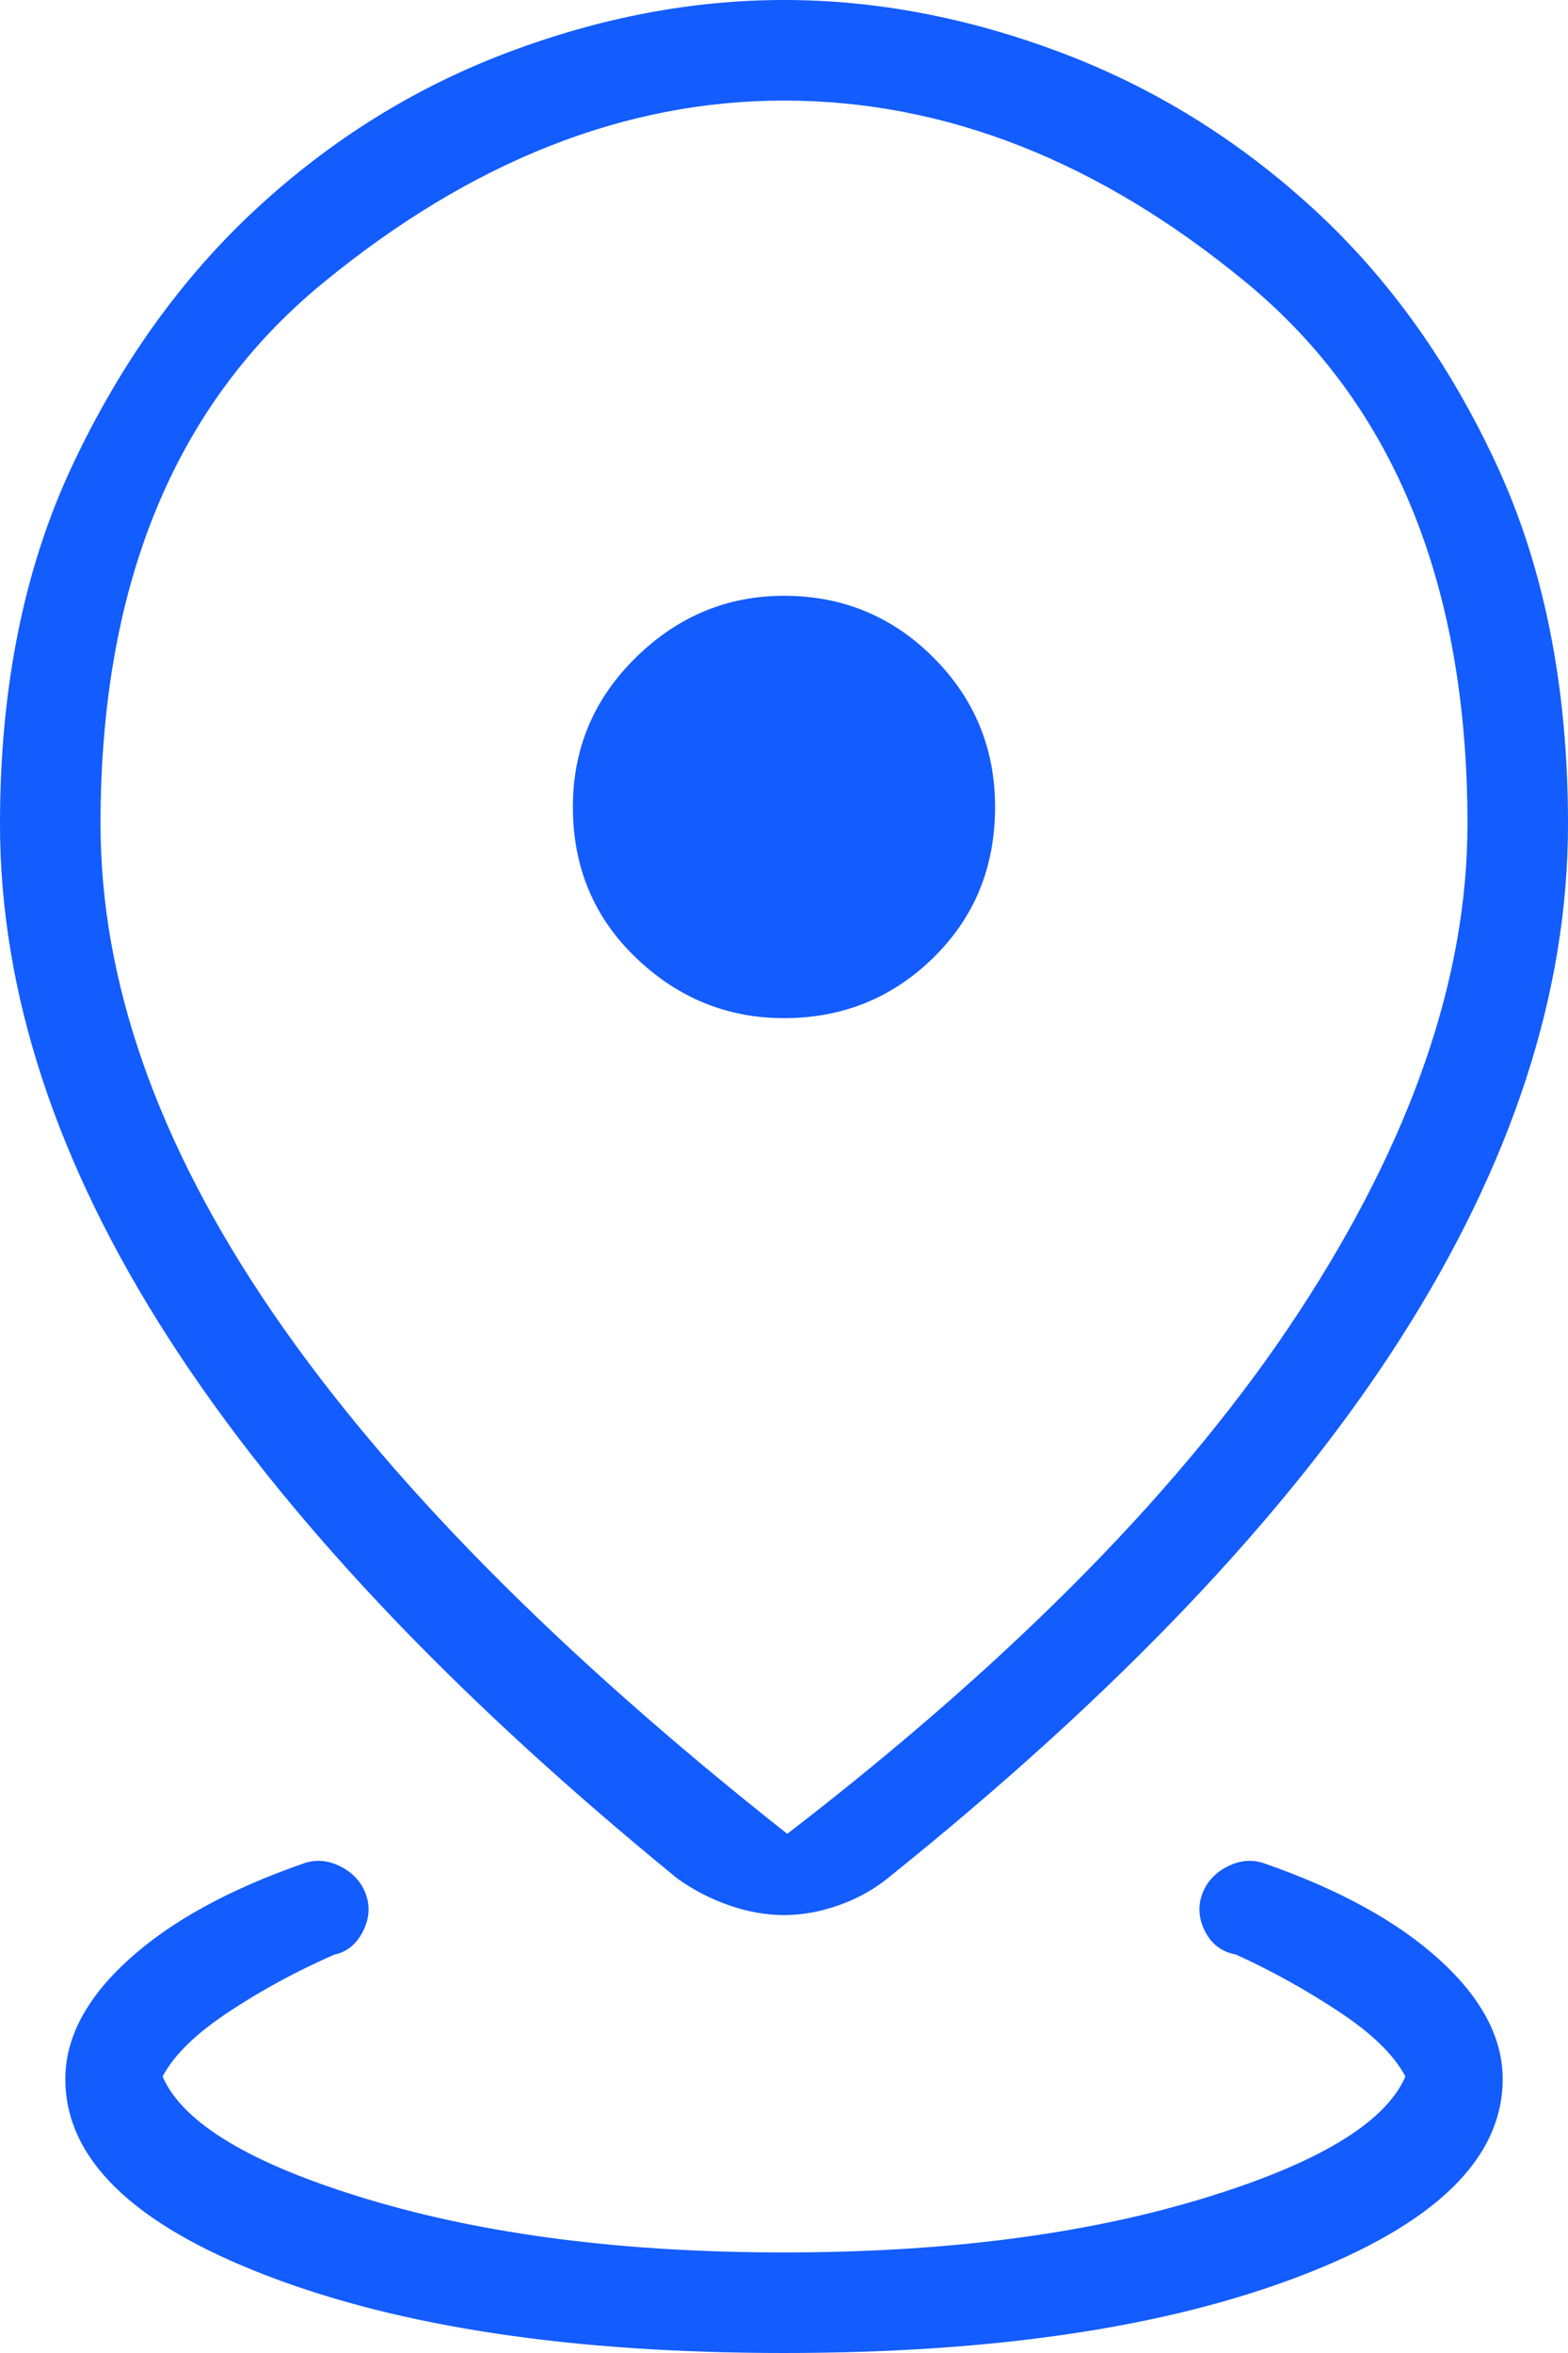 <svg xmlns="http://www.w3.org/2000/svg" width="36" height="54" viewBox="0 0 36 54" fill="none"><path d="M18 54C13.162 54 9.202 53.408 6.122 52.223C3.041 51.039 1.5 49.535 1.5 47.711C1.5 46.765 1.984 45.853 2.951 44.974C3.918 44.095 5.261 43.358 6.981 42.761C7.261 42.665 7.545 42.692 7.832 42.842C8.118 42.992 8.309 43.208 8.406 43.489C8.502 43.769 8.475 44.053 8.325 44.339C8.175 44.626 7.96 44.798 7.678 44.856C6.817 45.233 6.01 45.67 5.256 46.169C4.502 46.666 3.994 47.161 3.733 47.654C4.198 48.73 5.778 49.673 8.472 50.481C11.166 51.288 14.342 51.692 18 51.692C21.657 51.692 24.834 51.288 27.528 50.481C30.222 49.673 31.802 48.73 32.267 47.654C32.006 47.161 31.498 46.666 30.744 46.169C29.991 45.67 29.202 45.233 28.378 44.856C28.059 44.798 27.825 44.626 27.675 44.339C27.525 44.053 27.498 43.769 27.594 43.489C27.691 43.208 27.882 42.992 28.169 42.842C28.455 42.692 28.738 42.665 29.019 42.761C30.738 43.358 32.082 44.095 33.049 44.974C34.016 45.853 34.5 46.765 34.5 47.711C34.5 49.535 32.959 51.039 29.878 52.223C26.798 53.408 22.838 54 18 54ZM18.075 42.086C23.332 38.036 27.25 34.042 29.827 30.104C32.404 26.166 33.692 22.435 33.692 18.911C33.692 13.427 32.004 9.289 28.627 6.497C25.25 3.704 21.707 2.308 18 2.308C14.342 2.308 10.813 3.704 7.411 6.497C4.009 9.289 2.308 13.427 2.308 18.911C2.308 22.523 3.615 26.246 6.231 30.081C8.846 33.916 12.794 37.917 18.075 42.086ZM18 43.95C17.588 43.95 17.167 43.875 16.736 43.725C16.306 43.575 15.91 43.369 15.548 43.108C10.36 38.873 6.471 34.747 3.883 30.73C1.294 26.712 0 22.773 0 18.911C0 15.785 0.551 13.047 1.653 10.699C2.755 8.351 4.165 6.383 5.881 4.794C7.599 3.205 9.522 2.01 11.651 1.206C13.78 0.402 15.896 0 18 0C20.104 0 22.223 0.402 24.358 1.206C26.492 2.01 28.425 3.205 30.156 4.794C31.887 6.383 33.293 8.351 34.376 10.699C35.459 13.047 36 15.785 36 18.911C36 22.773 34.715 26.712 32.147 30.73C29.577 34.747 25.654 38.873 20.377 43.108C20.054 43.369 19.68 43.575 19.255 43.725C18.83 43.875 18.412 43.95 18 43.95ZM18 23.366C19.343 23.366 20.486 22.903 21.43 21.978C22.374 21.053 22.846 19.9 22.846 18.519C22.846 17.177 22.374 16.034 21.43 15.089C20.486 14.145 19.343 13.673 18 13.673C16.696 13.673 15.562 14.145 14.599 15.089C13.635 16.034 13.153 17.177 13.153 18.519C13.153 19.9 13.635 21.053 14.599 21.978C15.562 22.903 16.696 23.366 18 23.366Z" fill="#135CFD"></path></svg>